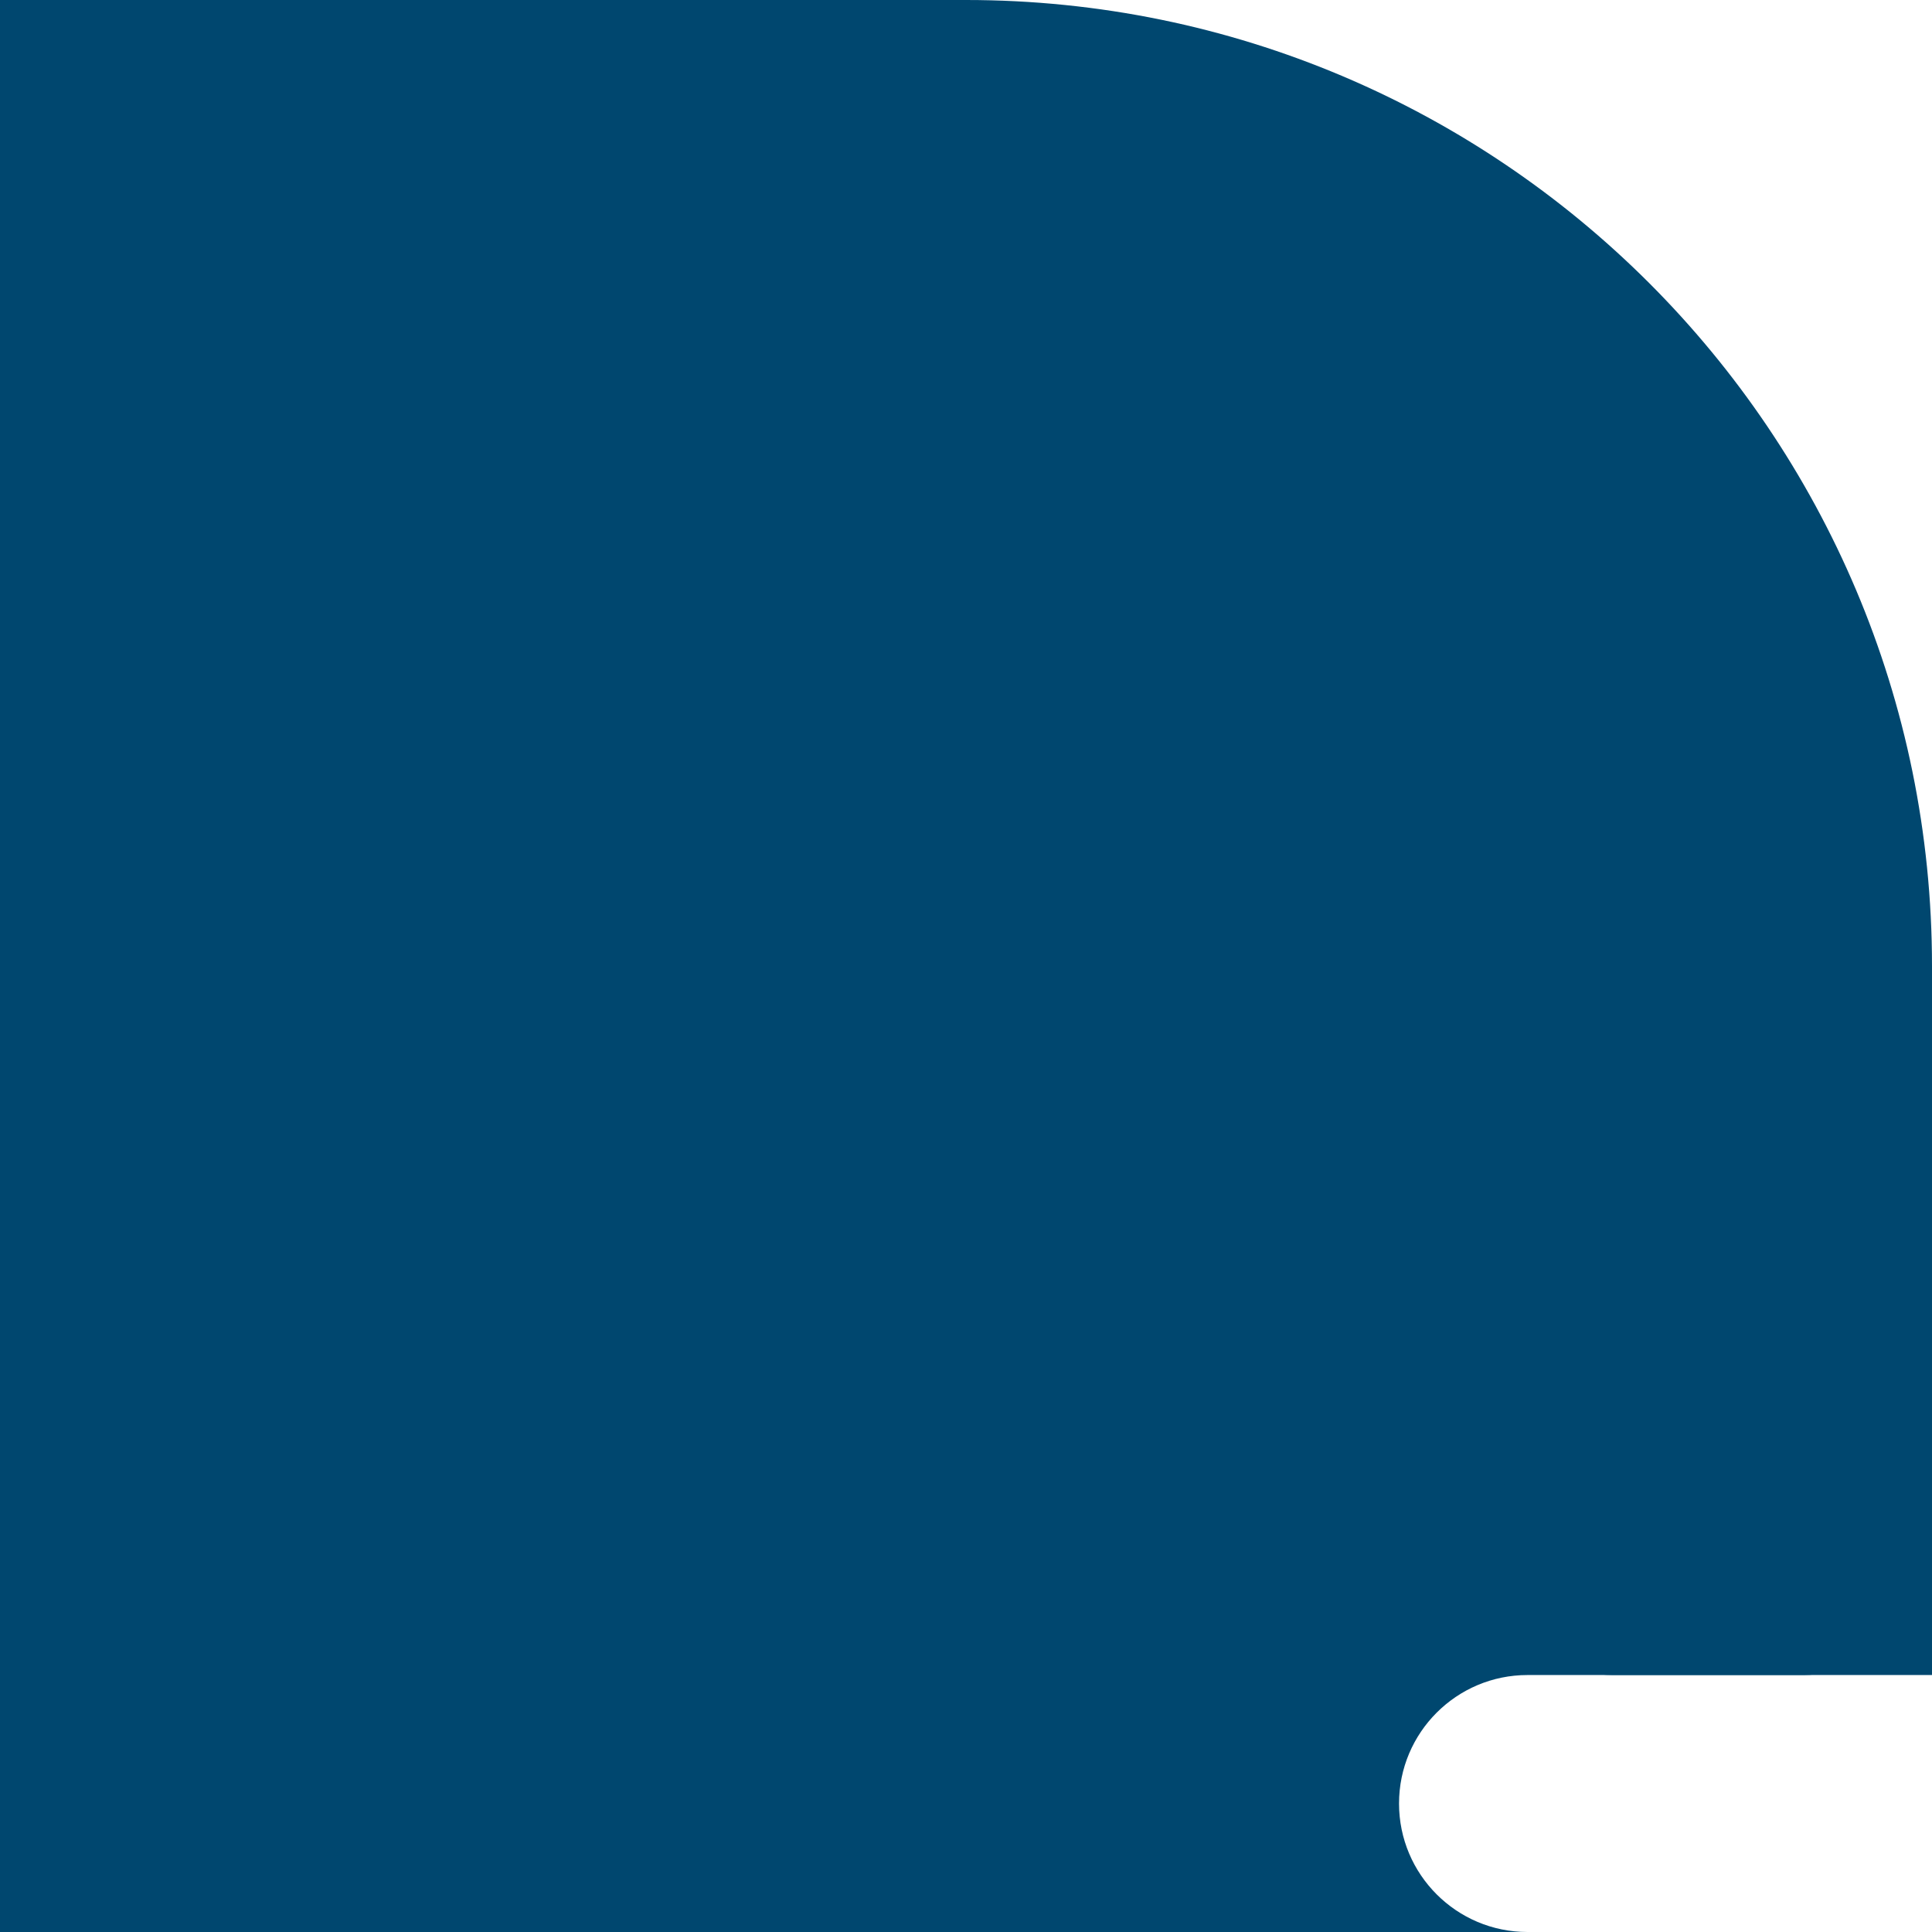<svg width="203" height="203" viewBox="0 0 203 203" fill="none" xmlns="http://www.w3.org/2000/svg">
<path fill-rule="evenodd" clip-rule="evenodd" d="M160.5 203H0V0H101.5C157.557 0 203 45.443 203 101.5V176H160.5C153.044 176 147 182.044 147 189.5C147 196.956 153.044 203 160.5 203Z" fill="#00476F"/>
<rect width="47" height="27" rx="13.5" transform="matrix(-1 0 0 1 203 149)" fill="#00476F"/>
</svg>
